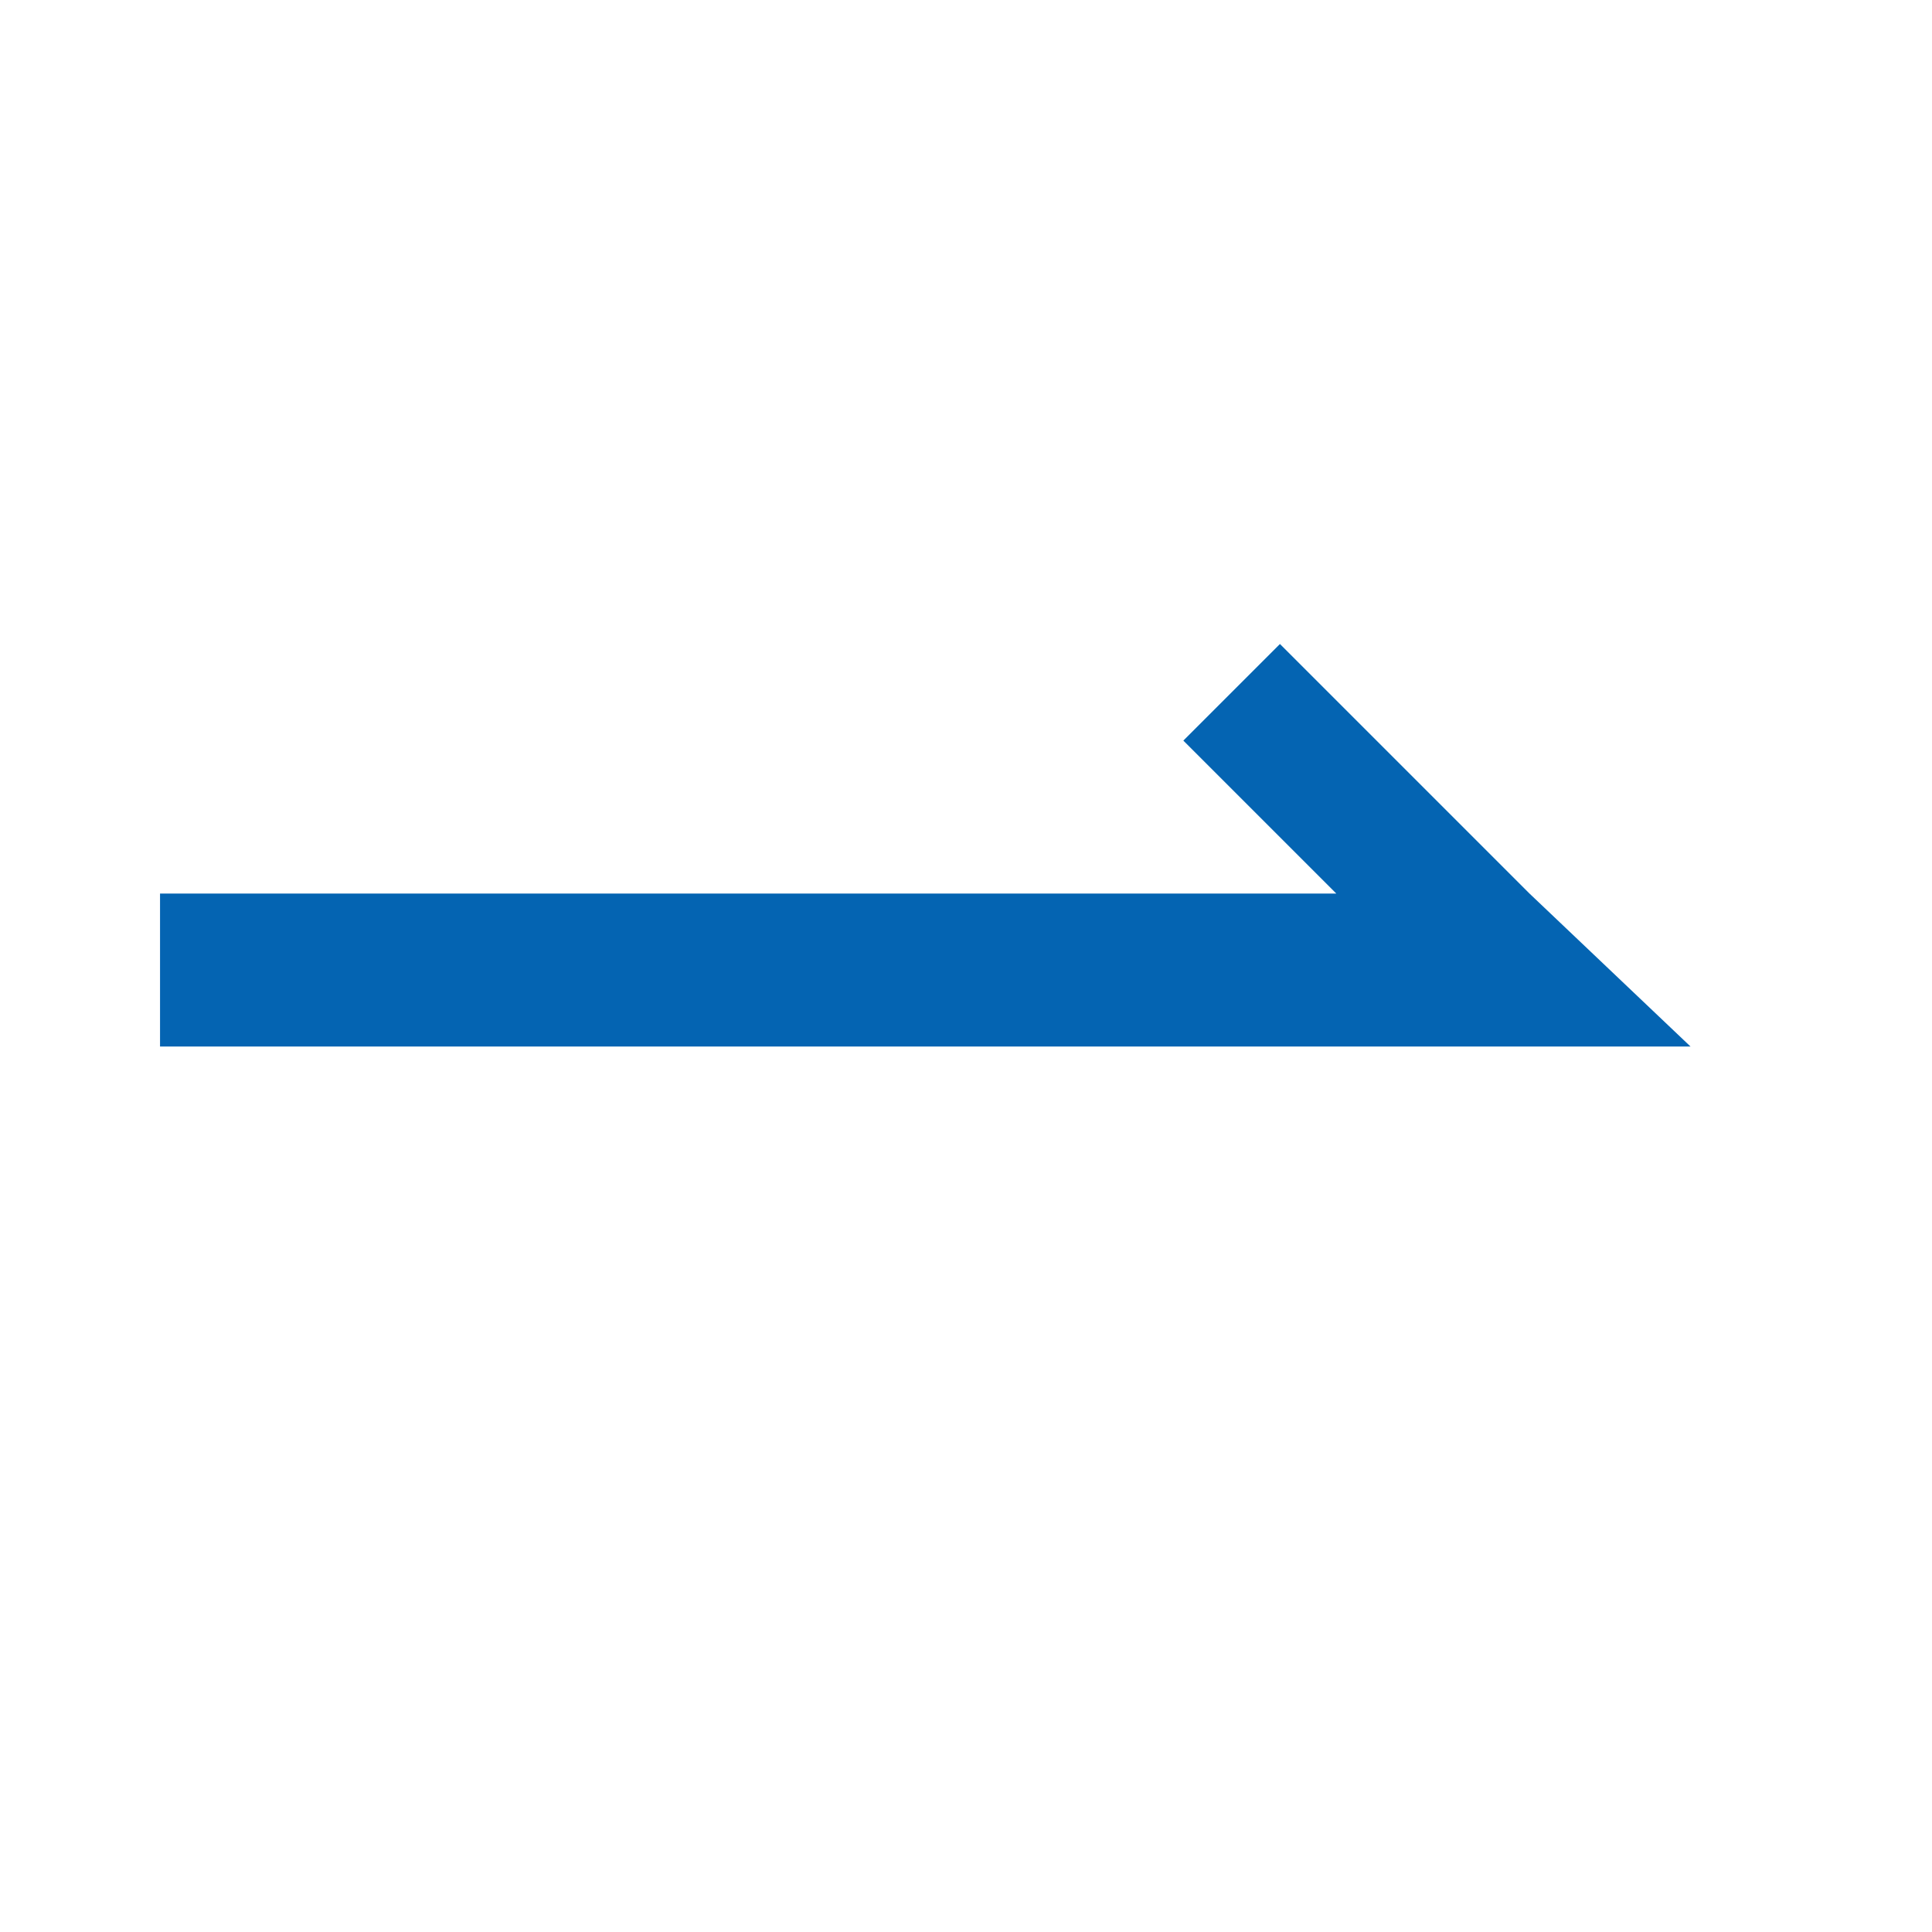 <?xml version="1.0" encoding="UTF-8"?><svg version="1.1" width="24px" height="24px" viewBox="0 0 24.0 24.0" xmlns="http://www.w3.org/2000/svg" xmlns:xlink="http://www.w3.org/1999/xlink"><defs><clipPath id="i0"><path d="M1920,0 L1920,2880 L0,2880 L0,0 L1920,0 Z"></path></clipPath><clipPath id="i1"><path d="M5.1,0 L6.3,1.2 L4.4,3.1 L19.012,3.1 L19.012,5 L0,5 L2,3.1 L5.1,0 Z"></path></clipPath></defs><g transform="translate(-229.0 -1449.0)"><g clip-path="url(#i0)"><g transform="translate(160.0 1449.0)"><g transform="translate(93.0 0.0) scale(-1.0 1.0)"><g transform="translate(3 8)"><g clip-path="url(#i1)"><polygon points="0,0 19.012,0 19.012,5 0,5 0,0" stroke="none" fill="#0464B2"></polygon></g></g></g></g></g></g></svg>